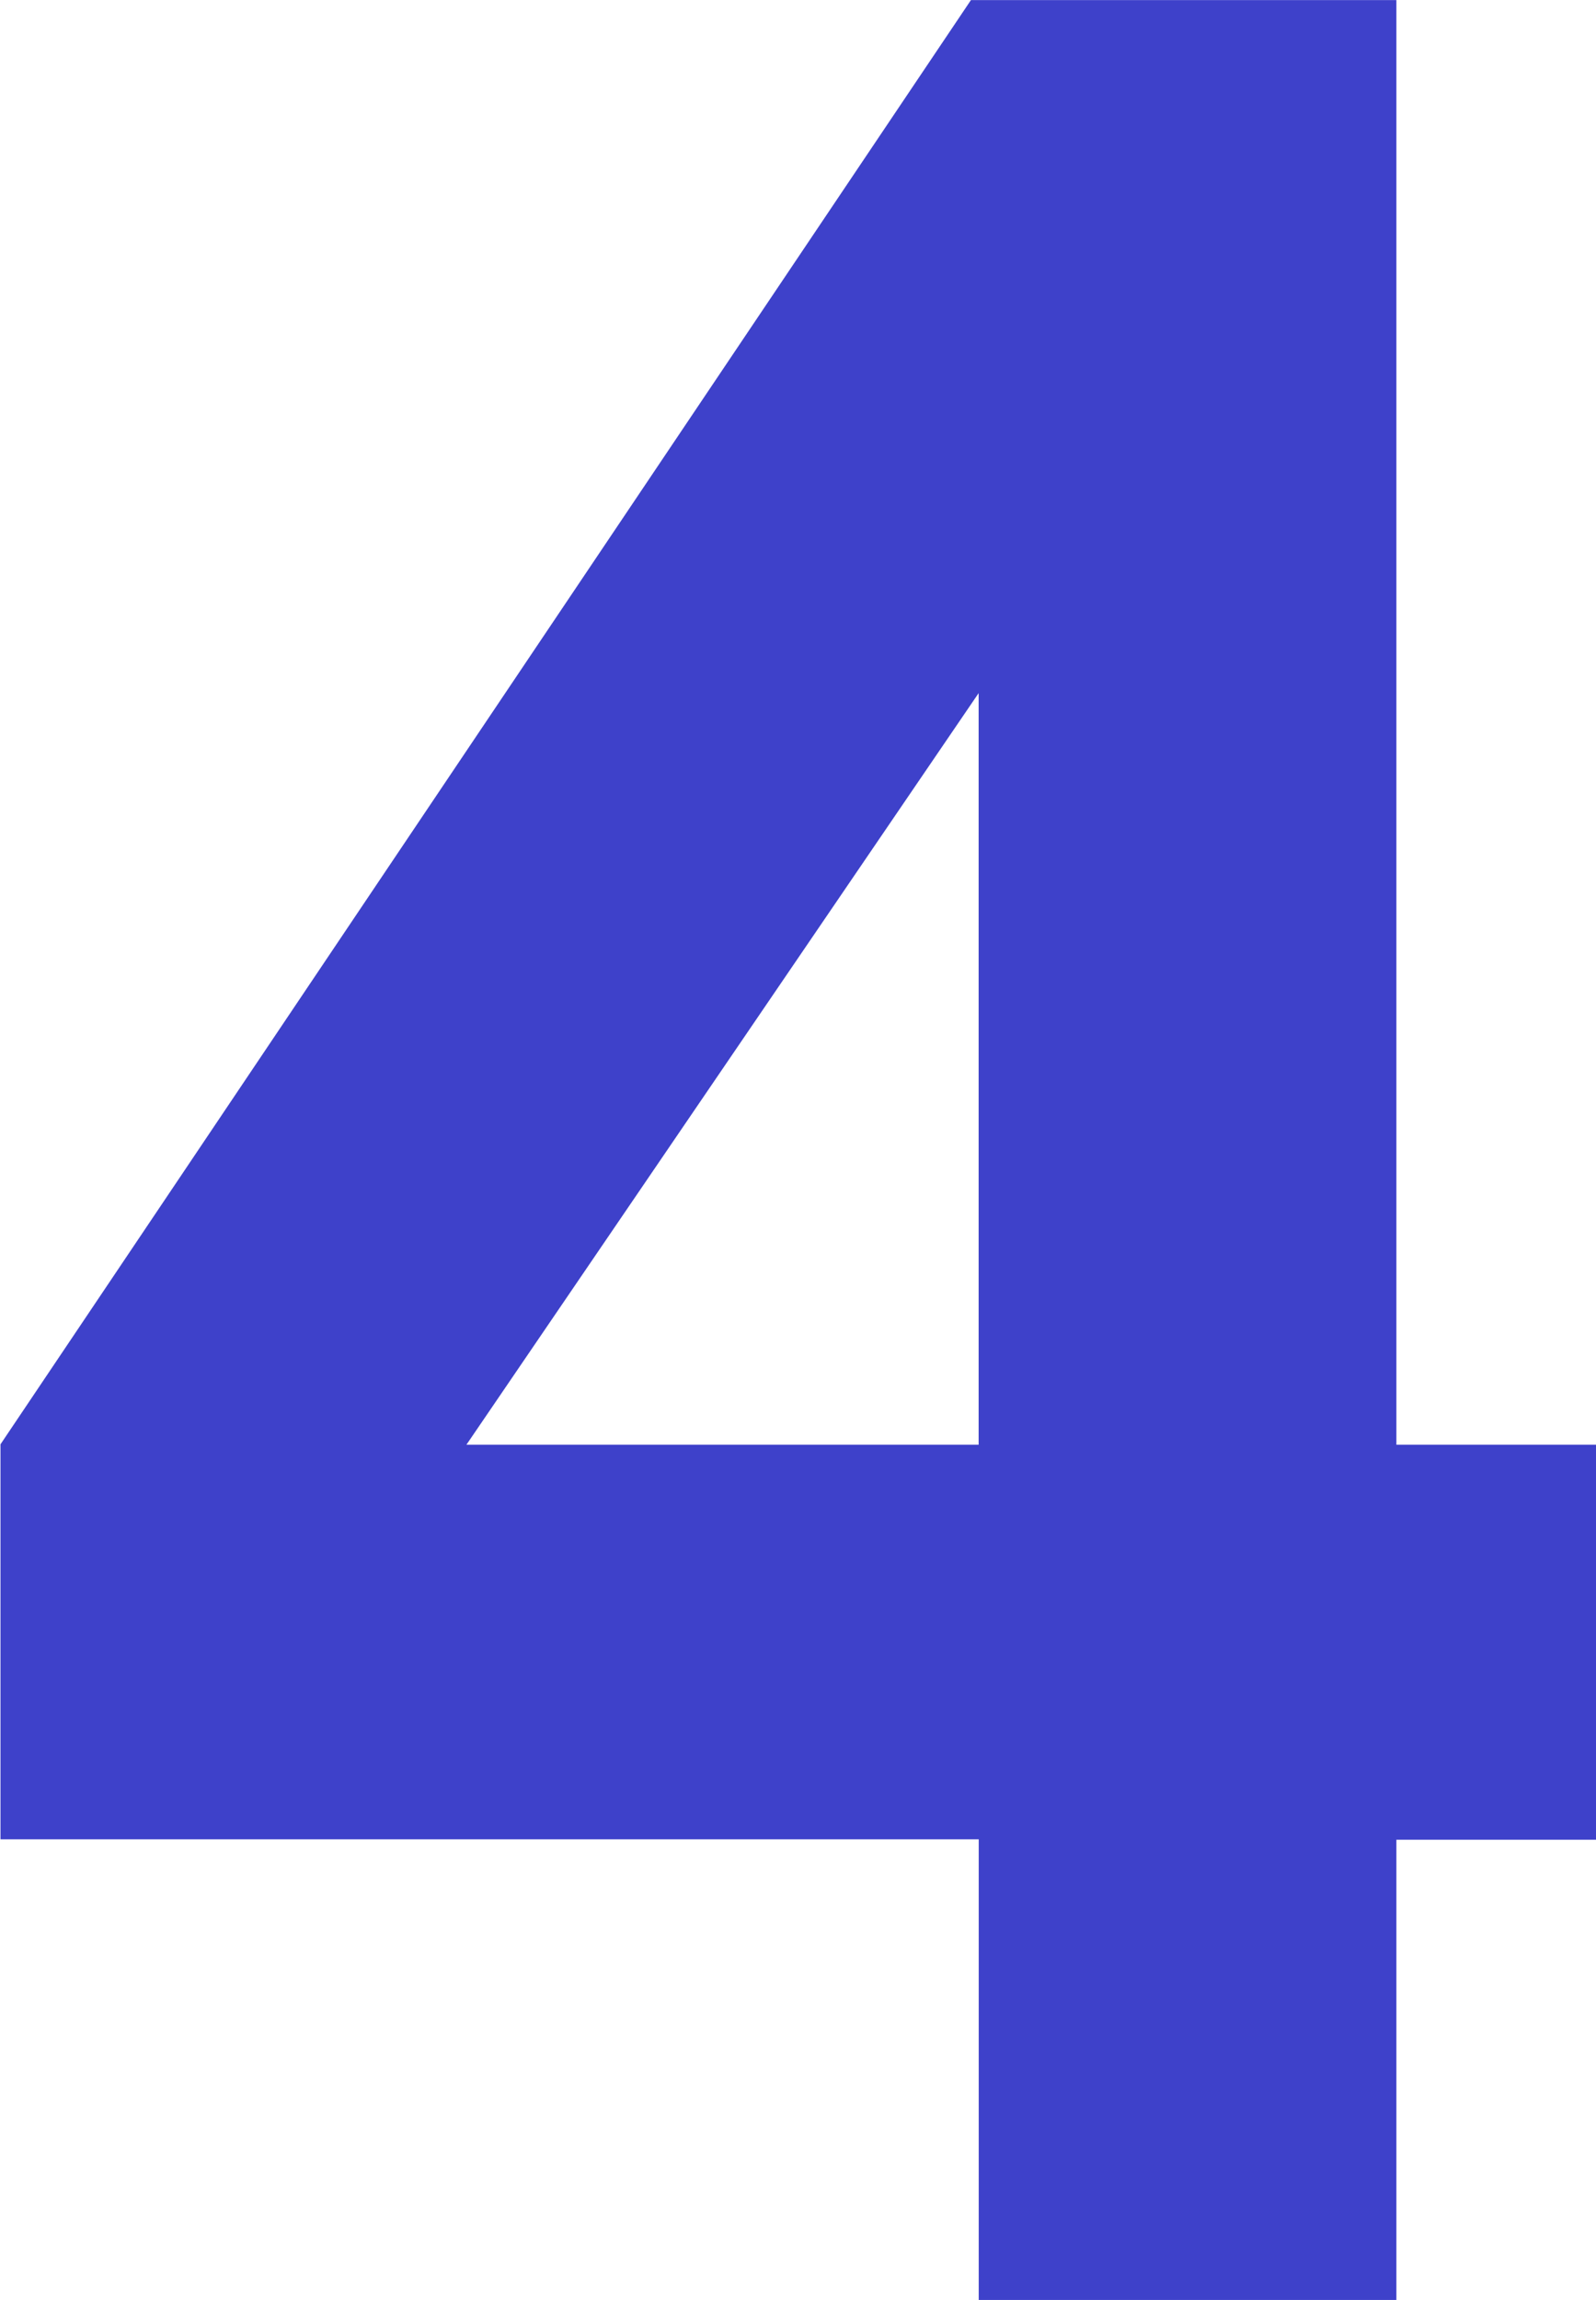 <svg xmlns="http://www.w3.org/2000/svg" width="16.359" height="23.563" viewBox="0 0 16.359 23.563">
  <path id="パス_15719" data-name="パス 15719" d="M1.647-23.562H6.008v14.8H8.055v4.047H6.008V0H1.727V-4.719H-8.3V-8.766Zm.079,14.8v-7.7l-5.25,7.7Z" transform="translate(8.305 23.563)" fill="#3e41ca"/>
</svg>
